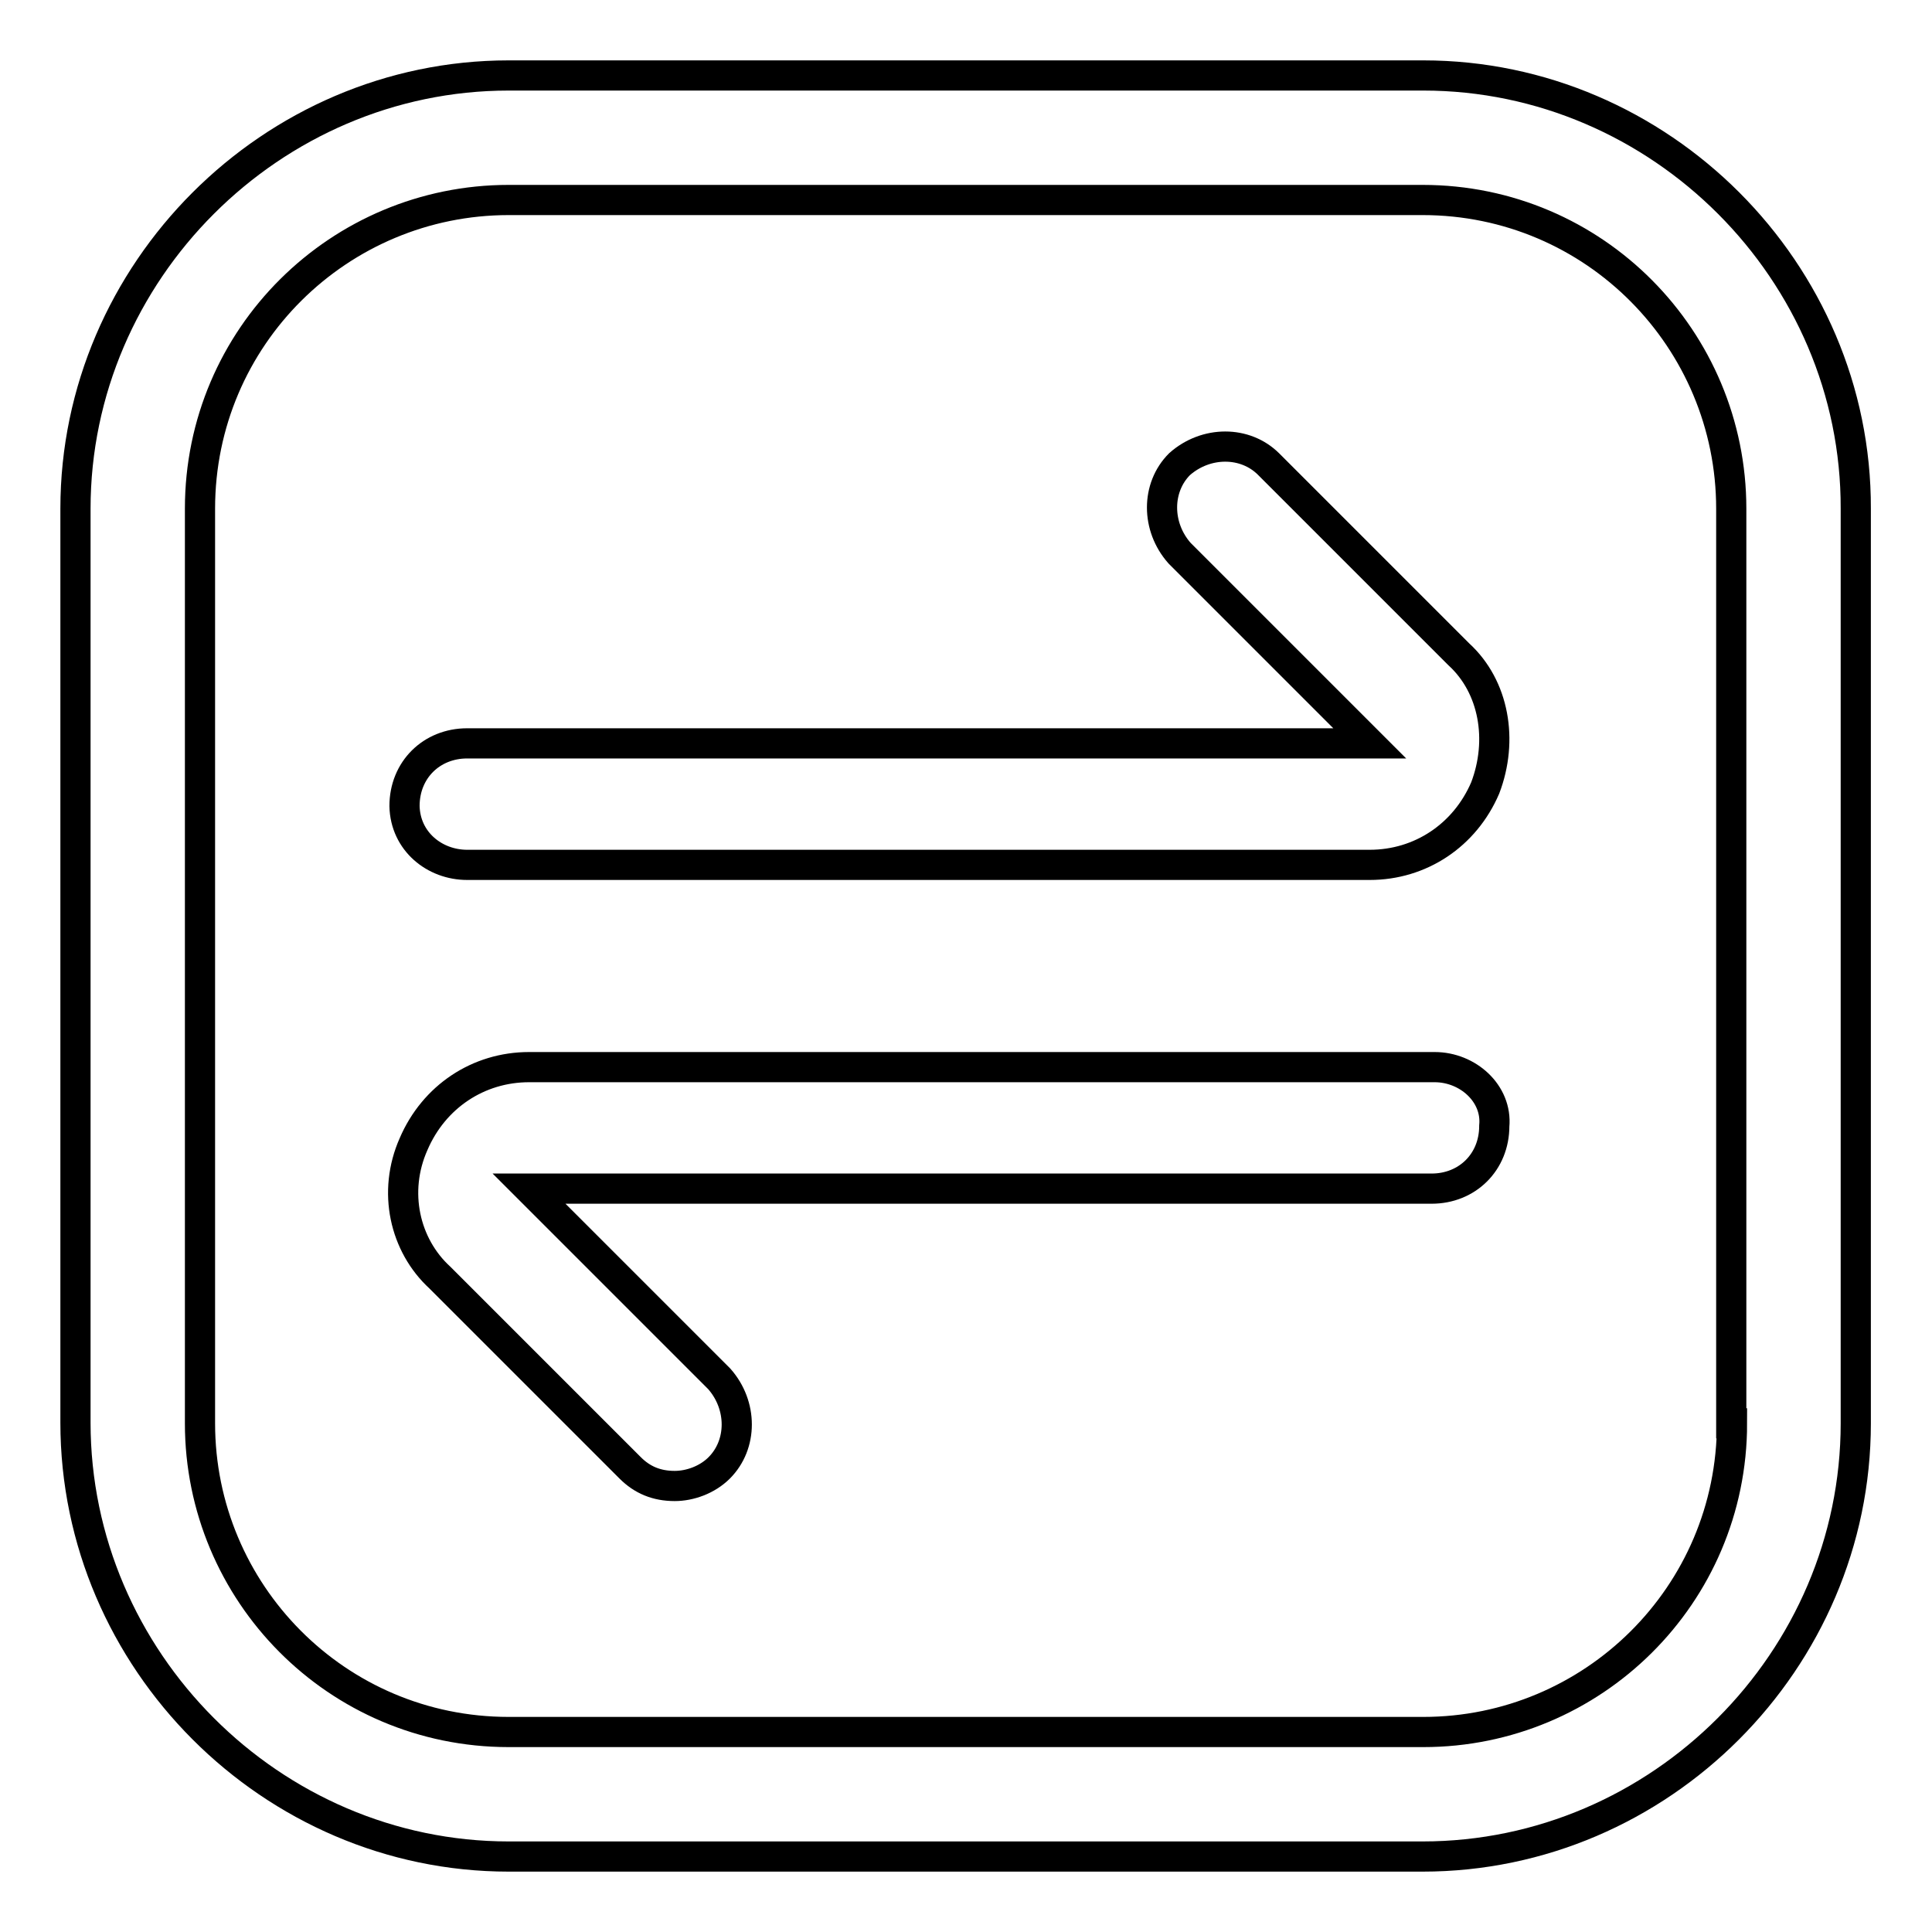<?xml version="1.0" encoding="utf-8"?>
<!-- Svg Vector Icons : http://www.onlinewebfonts.com/icon -->
<!DOCTYPE svg PUBLIC "-//W3C//DTD SVG 1.1//EN" "http://www.w3.org/Graphics/SVG/1.1/DTD/svg11.dtd">
<svg version="1.1" xmlns="http://www.w3.org/2000/svg" xmlns:xlink="http://www.w3.org/1999/xlink" x="0px" y="0px" viewBox="0 0 256 256" enable-background="new 0 0 256 256" xml:space="preserve">
<g> <path stroke-width="4" fill-opacity="0" stroke="#000000"  d="M188.6,10H67.4C36,10,10,36,10,67.4v121.1C10,220,36,246,67.4,246h121.1c31.5,0,57.4-26,57.4-57.4V67.4 C246,36,220,10,188.6,10z M229.5,188.6c0,22.8-18.5,40.9-40.9,40.9H67.4c-22.8,0-40.9-18.5-40.9-40.9V67.4 c0-22.8,18.5-40.9,40.9-40.9h121.1c22.8,0,40.9,18.5,40.9,40.9V188.6z"/> <path stroke-width="4" fill-opacity="0" stroke="#000000"  d="M61.9,114.6h119.6c6.7,0,12.6-3.9,15.3-10.2c2.4-6.3,1.2-13.4-3.5-17.7l-25.2-25.2c-3.1-3.1-8.3-3.1-11.8,0 c-3.1,3.1-3.1,8.3,0,11.8l25.2,25.2H61.9c-4.7,0-8.3,3.5-8.3,8.3C53.7,111.5,57.6,114.6,61.9,114.6z M190.1,141.4h-120 c-6.7,0-12.6,3.9-15.3,10.2c-2.8,6.3-1.2,13.4,3.5,17.7l25.2,25.2c1.6,1.6,3.5,2.4,5.9,2.4c2,0,4.3-0.8,5.9-2.4 c3.1-3.1,3.1-8.3,0-11.8l-25.2-25.2h119.6c4.7,0,8.3-3.5,8.3-8.3C198.4,144.9,194.5,141.4,190.1,141.4z"/></g>
</svg>